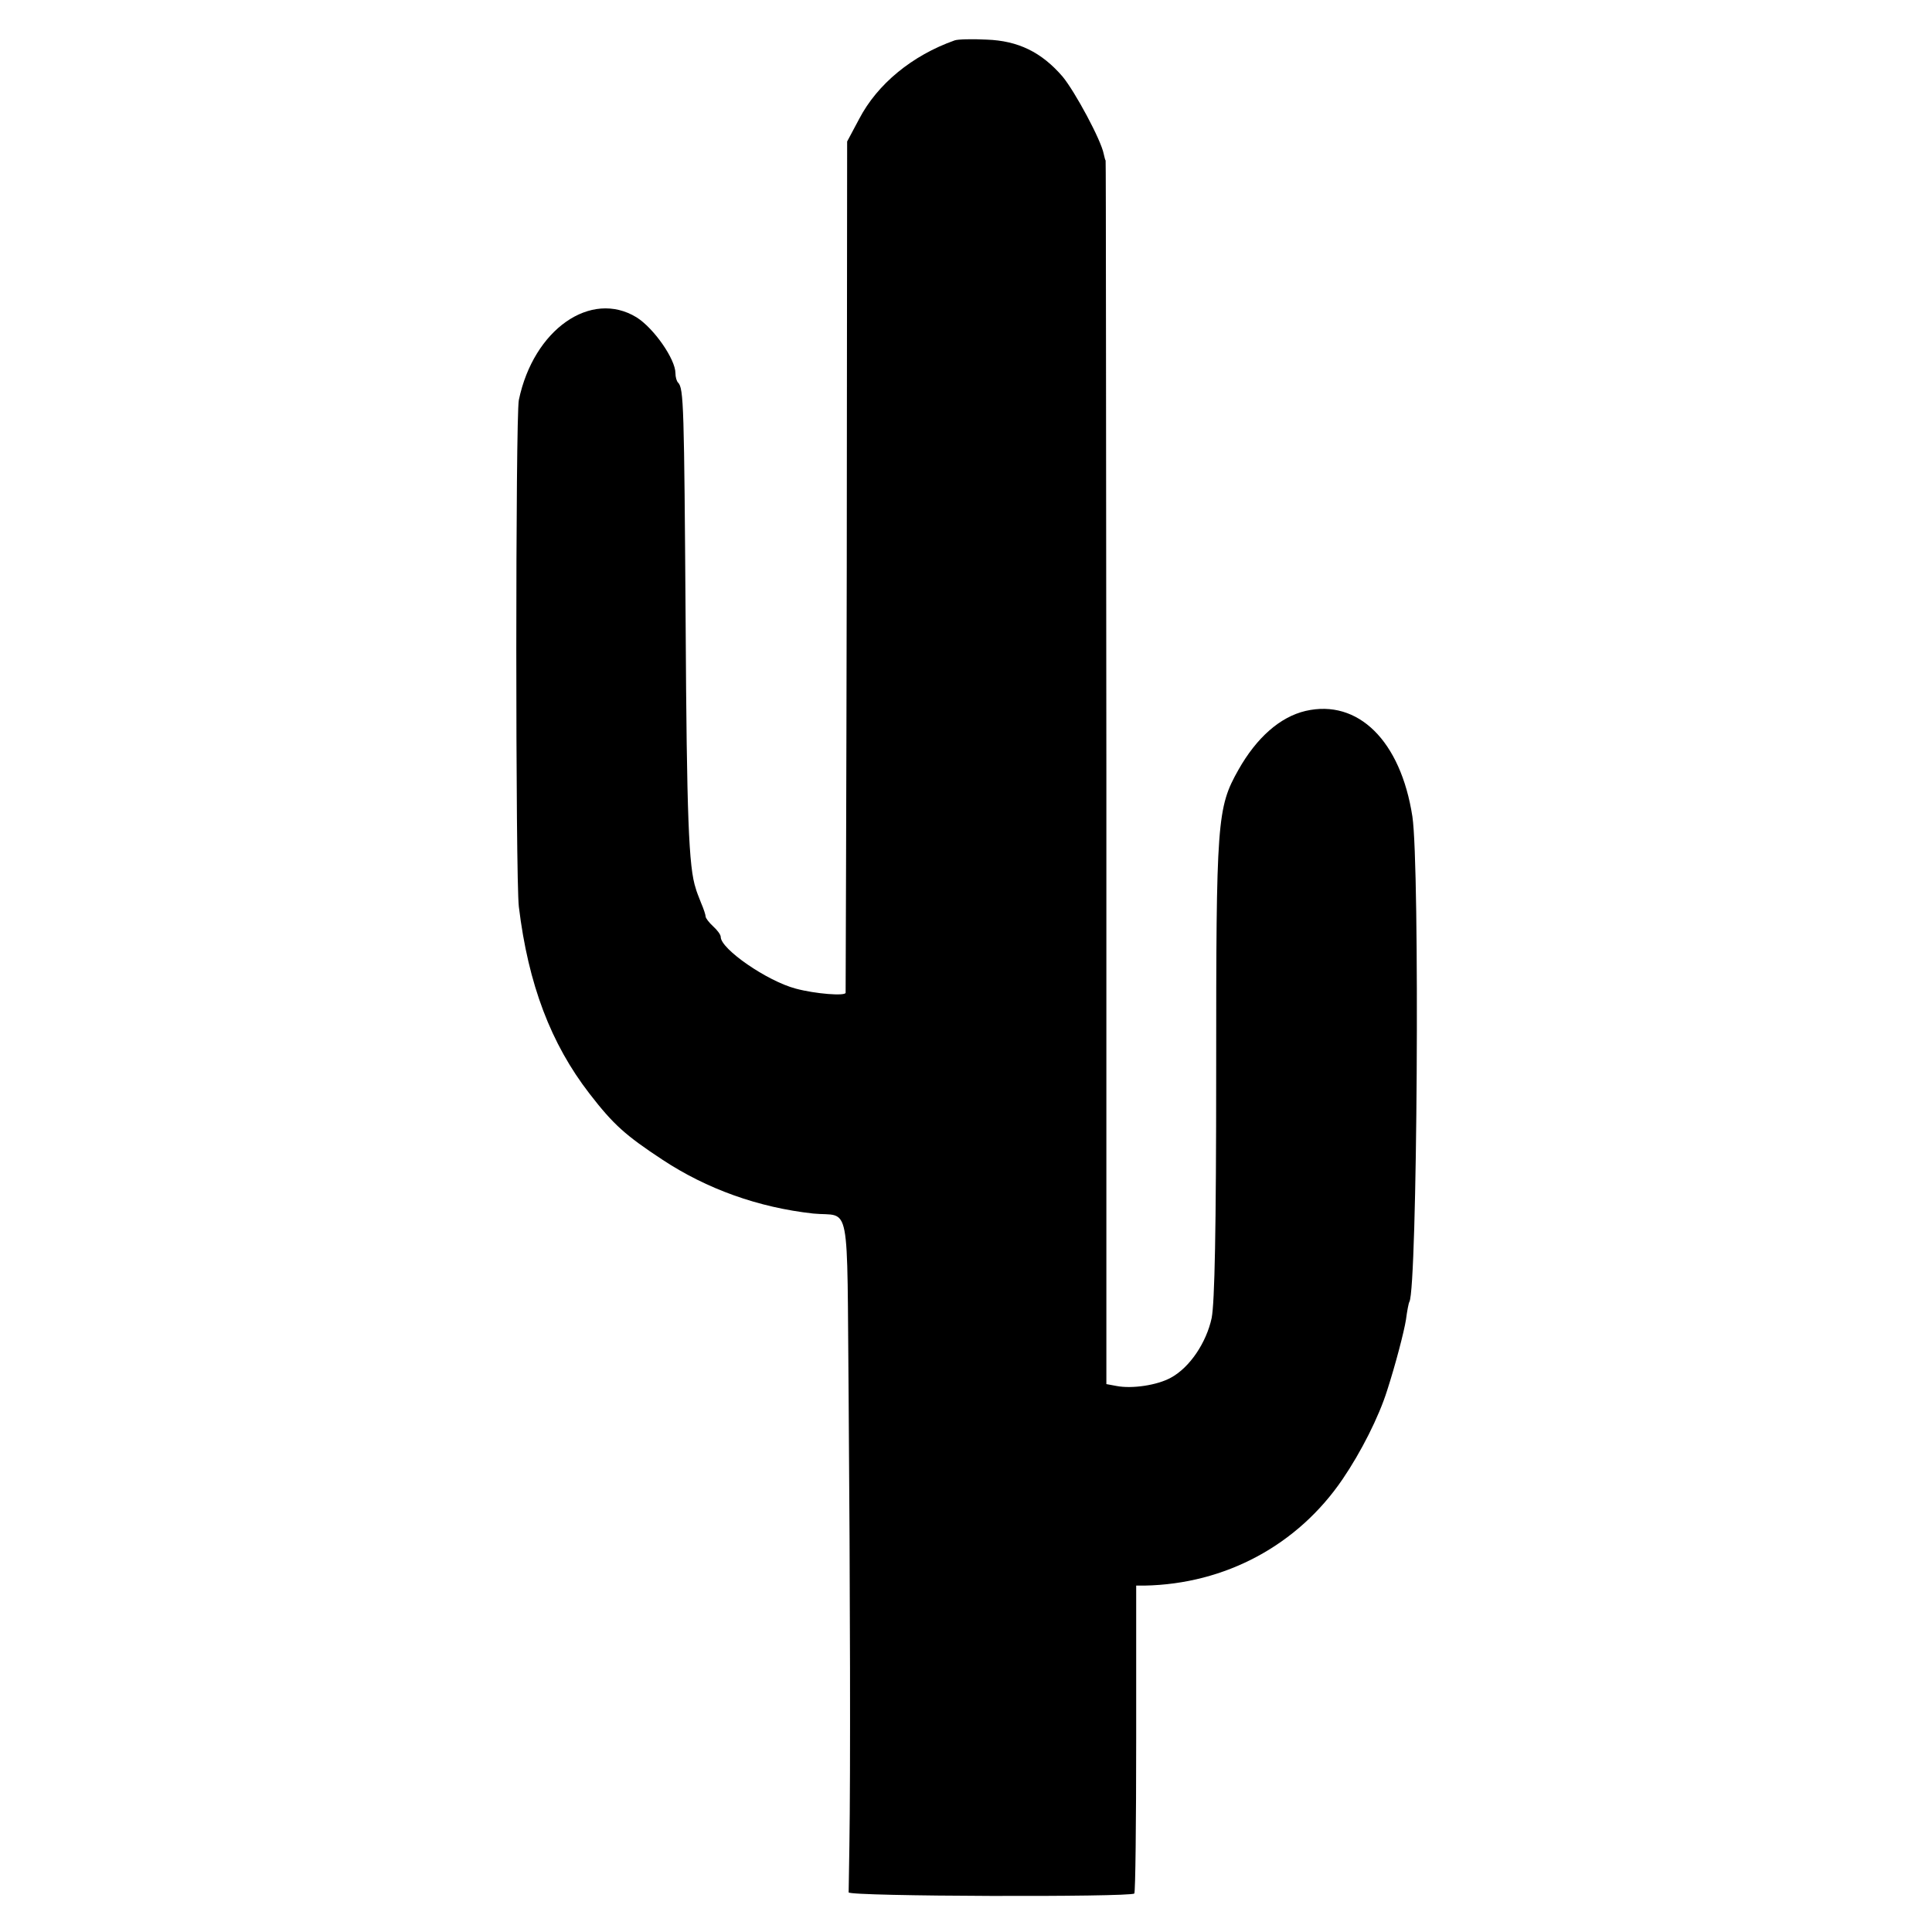 <?xml version="1.0" standalone="no"?>
<!DOCTYPE svg PUBLIC "-//W3C//DTD SVG 20010904//EN"
 "http://www.w3.org/TR/2001/REC-SVG-20010904/DTD/svg10.dtd">
<svg version="1.0" xmlns="http://www.w3.org/2000/svg"
 width="512pt" height="512pt" viewBox="0 0 512 512"
 preserveAspectRatio="xMidYMid meet">
<g transform="translate(0,512) scale(0.1,-0.1)"
fill="#000000" stroke="none">
<path d="M2530 5013 c-113 -40 -205 -116 -253 -208 l-32 -60 -1 -1125 c-1
-619 -3 -1128 -3 -1131 -1 -9 -80 -3 -132 11 -76 20 -199 105 -199 137 0 6 -9
18 -20 28 -11 10 -20 22 -20 26 0 4 -5 20 -12 36 -6 15 -13 33 -14 38 -19 56
-24 190 -27 705 -4 575 -5 621 -20 636 -4 4 -7 15 -7 25 0 37 -57 119 -103
148 -121 74 -273 -32 -312 -219 -9 -42 -9 -1269 0 -1343 25 -206 85 -363 187
-495 64 -83 96 -111 193 -175 118 -78 255 -127 400 -143 101 -10 89 51 94
-491 4 -509 5 -994 2 -1183 -1 -63 -2 -119 -2 -125 1 -11 746 -13 757 -3 3 3
5 188 5 411 l0 405 22 0 c214 4 406 107 525 282 49 72 96 165 118 235 22 68
45 156 50 188 3 23 7 44 9 47 21 35 28 1152 8 1286 -31 201 -144 312 -283 280
-68 -16 -130 -71 -178 -156 -57 -101 -59 -134 -59 -795 0 -427 -4 -617 -12
-658 -14 -65 -58 -131 -108 -158 -36 -20 -103 -30 -144 -22 l-27 5 0 1622 c-1
891 -1 1621 -2 1621 -1 0 -3 8 -5 17 -7 37 -76 165 -109 205 -56 65 -118 95
-201 98 -38 2 -77 1 -85 -2z"/>
</g>
</svg>

